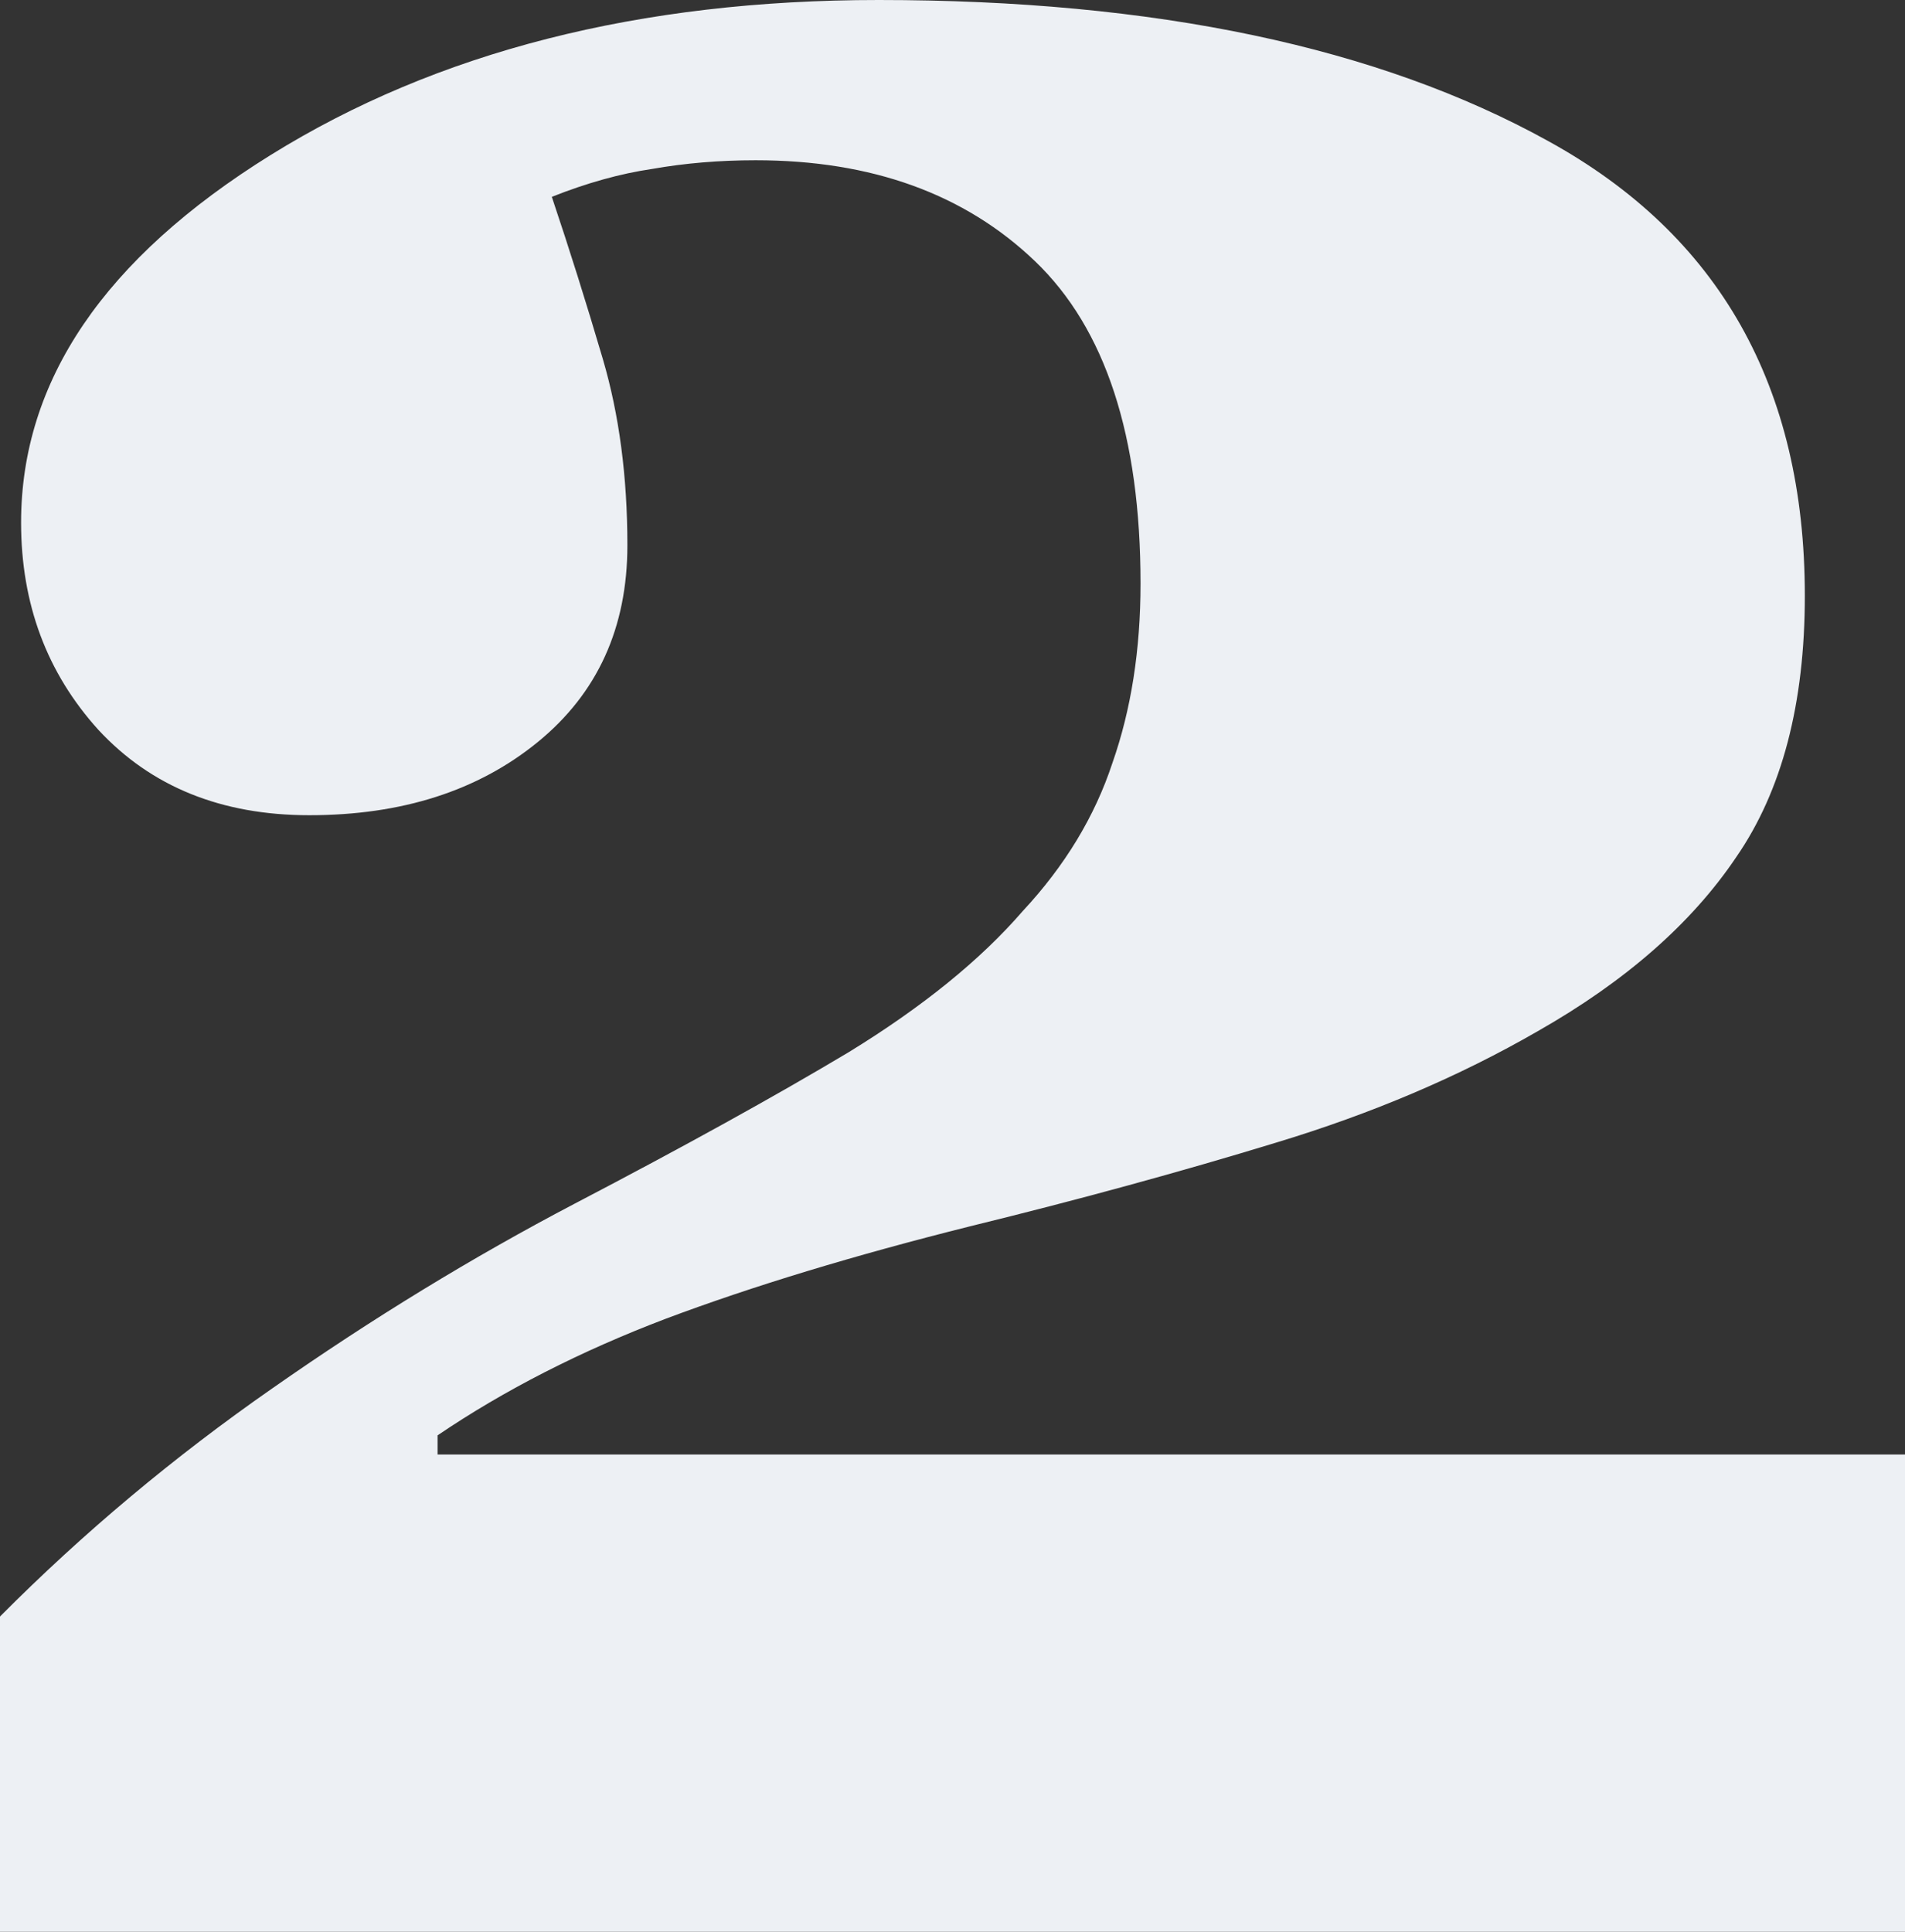 <?xml version="1.0" encoding="UTF-8"?> <svg xmlns="http://www.w3.org/2000/svg" width="288" height="292" viewBox="0 0 288 292" fill="none"><rect x="0" y="0" width="288" height="292" fill="#333333" stroke="none"/> <path d="M288 292H0V244.343C12.576 231.704 26.303 220.207 41.181 209.85C56.236 199.318 71.469 190.015 86.878 181.94C103.351 173.339 117.166 165.704 128.325 159.033C139.483 152.188 148.251 145.078 154.627 137.706C161.004 130.86 165.52 123.4 168.177 115.326C171.011 107.251 172.428 98.211 172.428 88.206C172.428 65.913 167.114 49.676 156.487 39.495C145.86 29.314 131.779 24.224 114.244 24.224C108.753 24.224 103.528 24.663 98.568 25.54C93.786 26.242 88.738 27.646 83.424 29.753C86.081 37.652 88.649 45.814 91.129 54.24C93.609 62.666 94.849 72.056 94.849 82.413C94.849 94.876 90.332 104.794 81.299 112.166C72.266 119.538 60.753 123.225 46.76 123.225C33.476 123.225 22.849 118.924 14.878 110.323C7.085 101.722 3.188 91.277 3.188 78.99C3.188 57.575 15.764 39.056 40.915 23.434C66.066 7.811 96.709 0 132.841 0C174.642 0 208.384 7.109 234.066 21.327C259.926 35.545 272.856 58.453 272.856 90.049C272.856 106.373 269.402 119.538 262.494 129.544C255.764 139.549 245.756 148.326 232.472 155.874C220.605 162.72 207.41 168.337 192.886 172.725C178.539 177.113 163.129 181.326 146.657 185.363C129.122 189.752 113.801 194.403 100.694 199.318C87.764 204.233 76.251 210.114 66.155 216.959V219.856H288V292Z" fill="#EDF0F4"></path> </svg> 